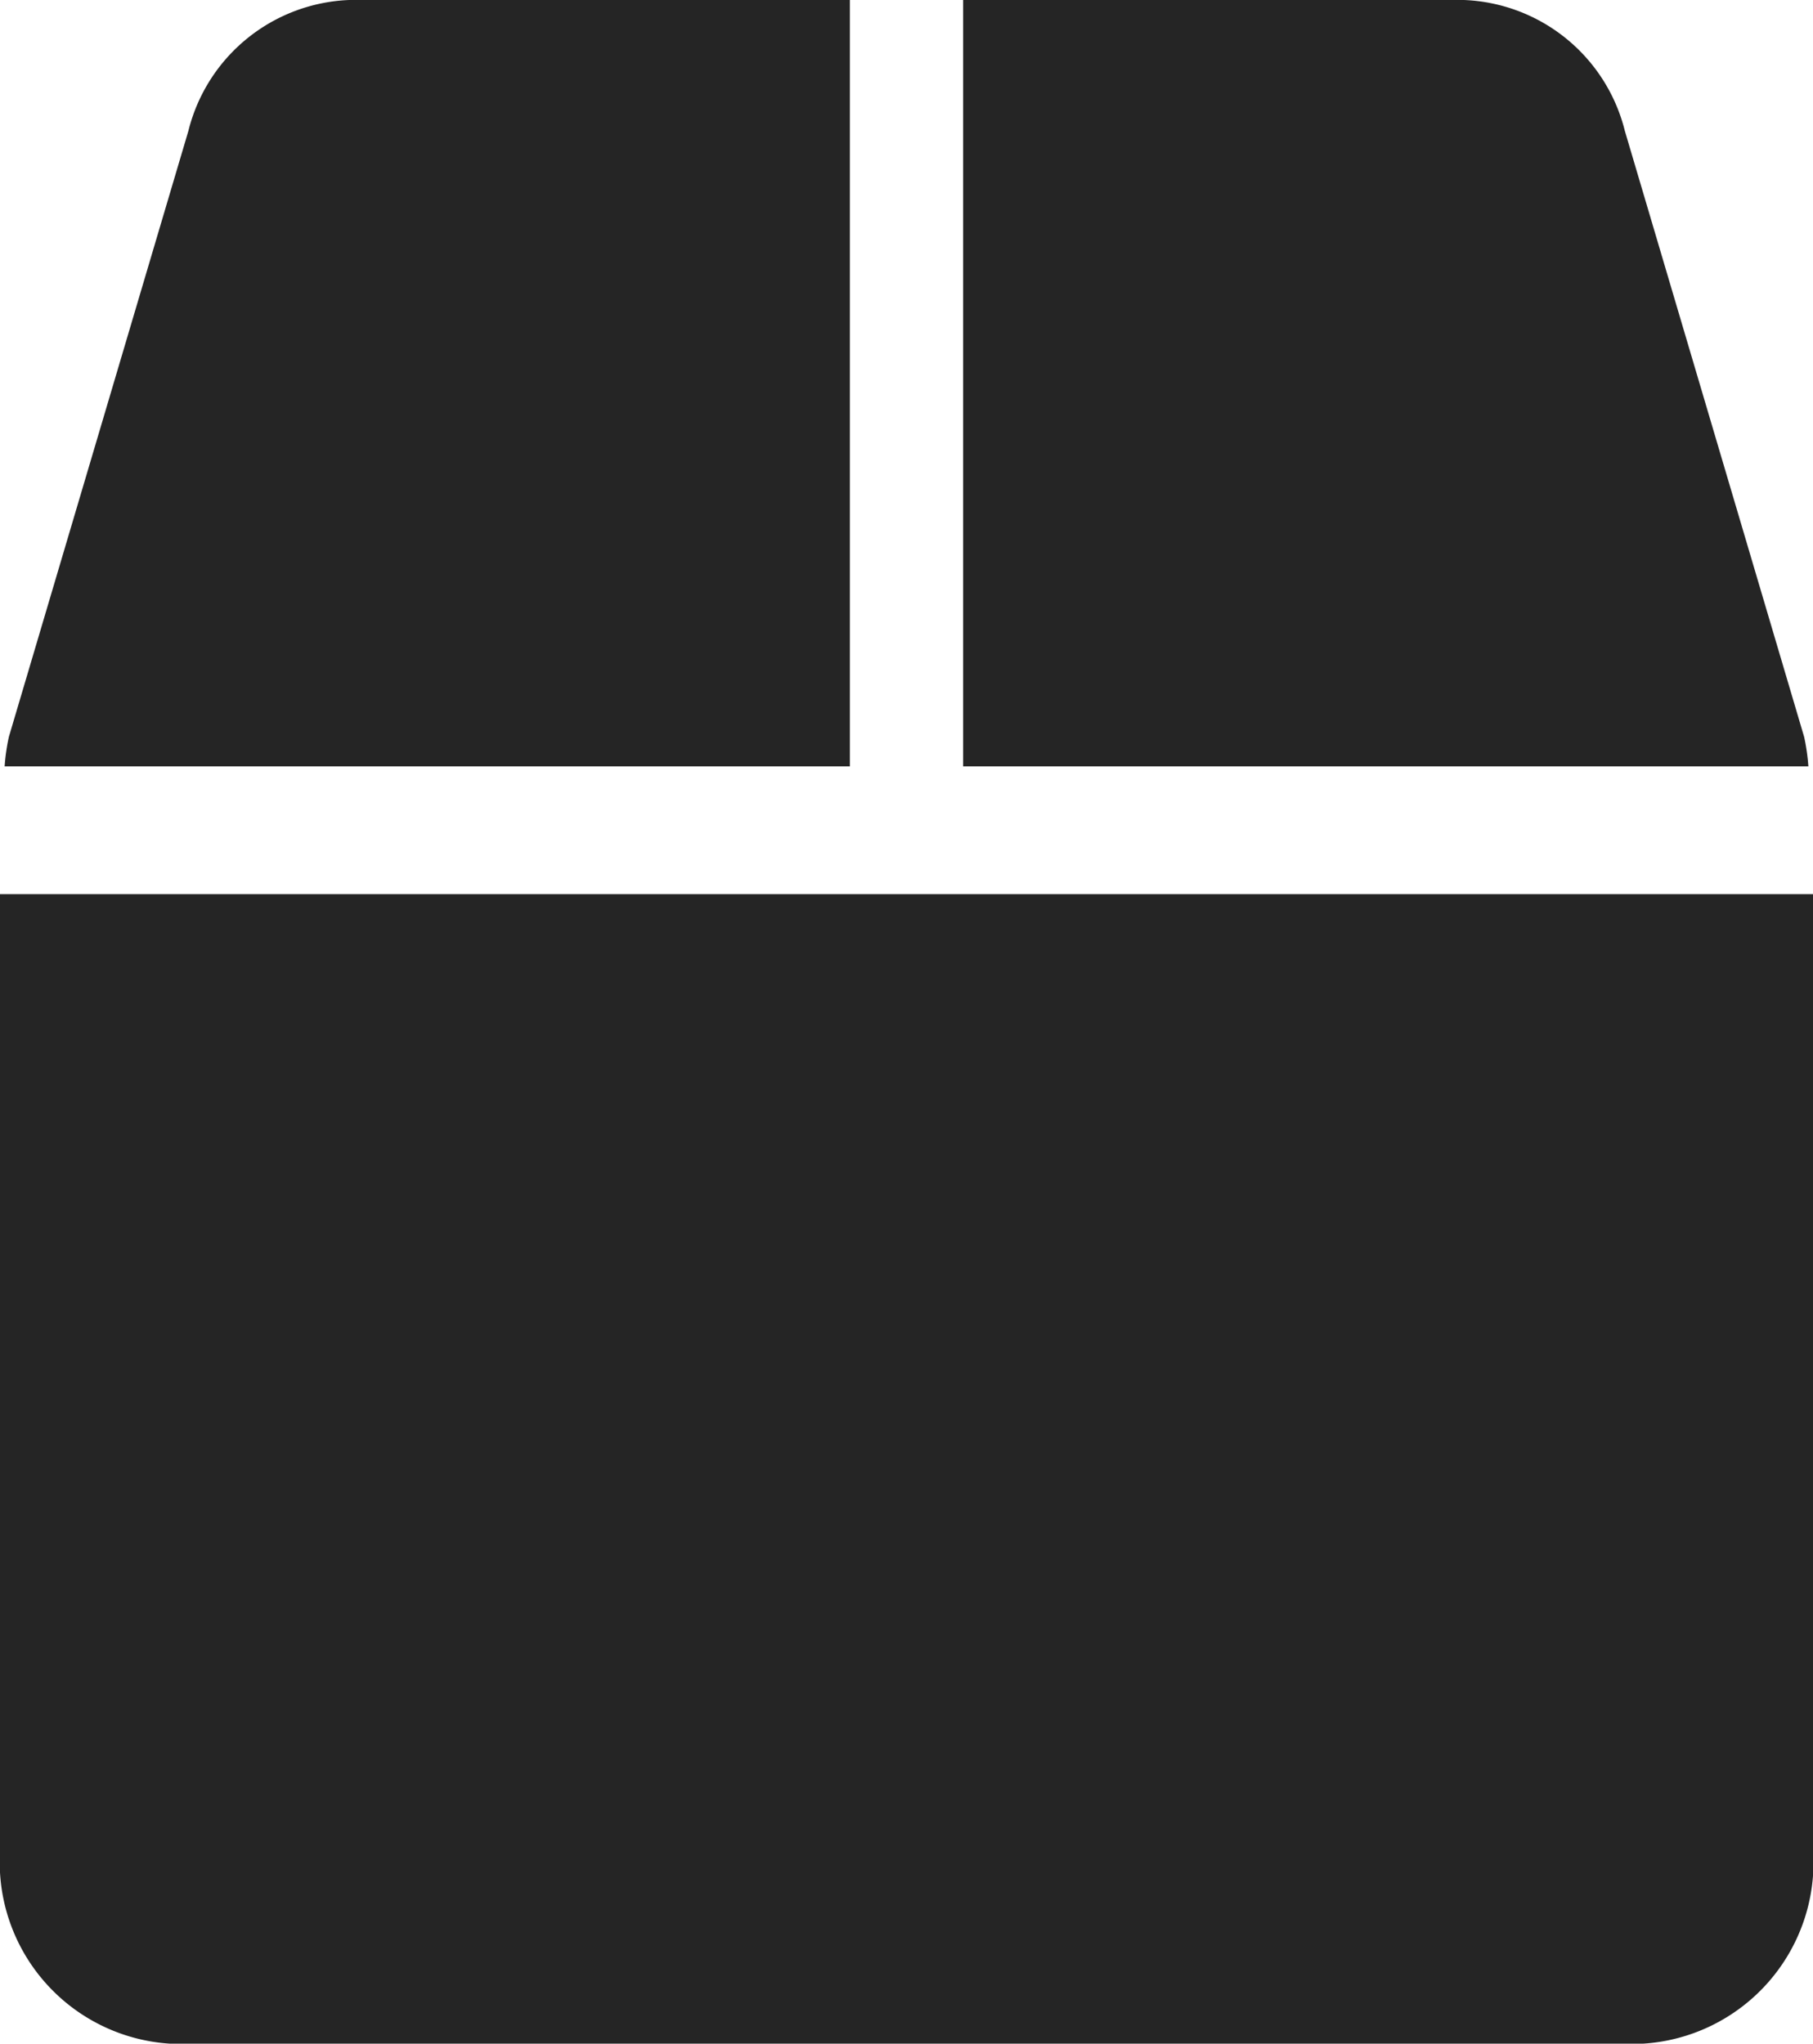 <svg xmlns="http://www.w3.org/2000/svg" width="23.097" height="26.041" viewBox="0 0 23.097 26.041">
  <path id="Icon_awesome-box" data-name="Icon awesome-box" d="M22.984,9.389,20.7,1.668A2.2,2.2,0,0,0,18.649,0H12.27V9.765H23.038A2.6,2.6,0,0,0,22.984,9.389ZM10.827,0H4.448A2.2,2.2,0,0,0,2.4,1.668L.113,9.389a2.6,2.6,0,0,0-.054.376H10.827ZM0,11.393V23.6A2.316,2.316,0,0,0,2.165,26.04H20.931A2.316,2.316,0,0,0,23.1,23.6V11.393Z" fill="#252525"/>
</svg>
